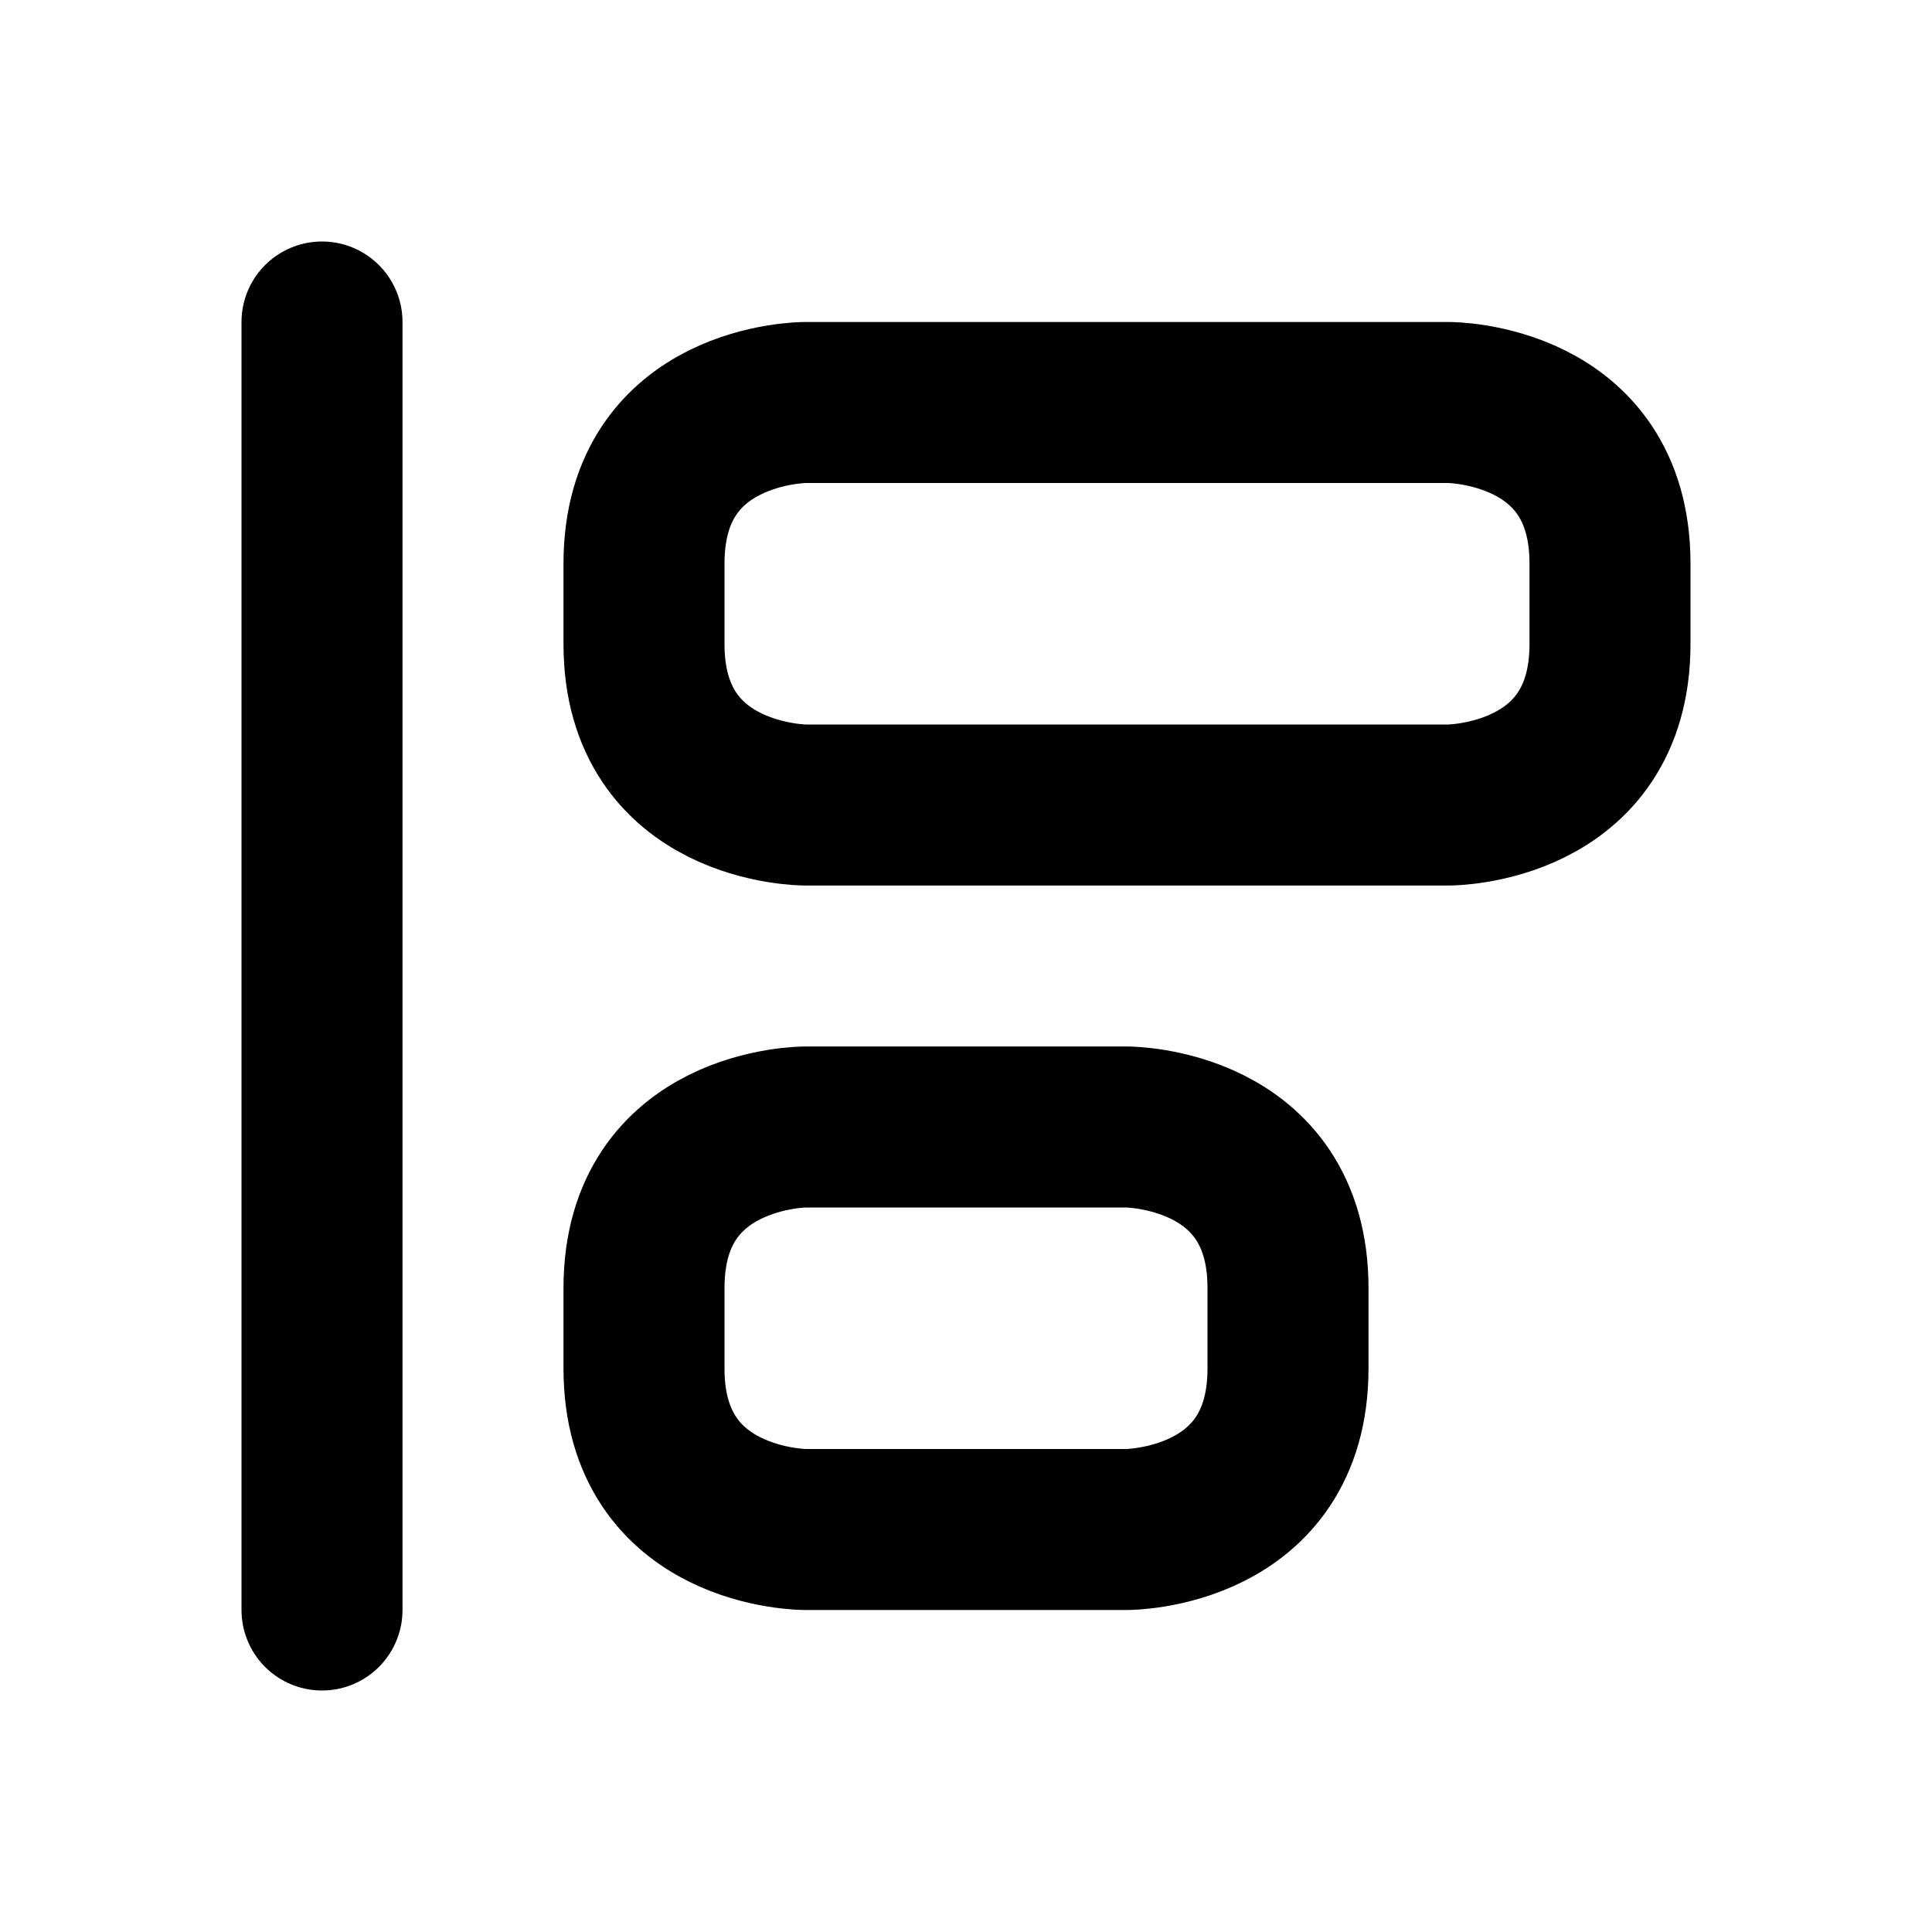 <svg xmlns="http://www.w3.org/2000/svg" viewBox="0 0 24 24" width="1em" height="1em">
<path fill="none" stroke="currentColor" stroke-linecap="round" stroke-linejoin="round" stroke-width="2" d="M4 4L4 20M8 7C8 5 10 5 10 5L18 5C18 5 20 5 20 7L20 8C20 10 18 10 18 10L10 10C10 10 8 10 8 8L8 7ZM10 14C10 14 8 14 8 16L8 17C8 19 10 19 10 19L14 19C14 19 16 19 16 17L16 16C16 14 14 14 14 14L10 14Z"/>
</svg>
